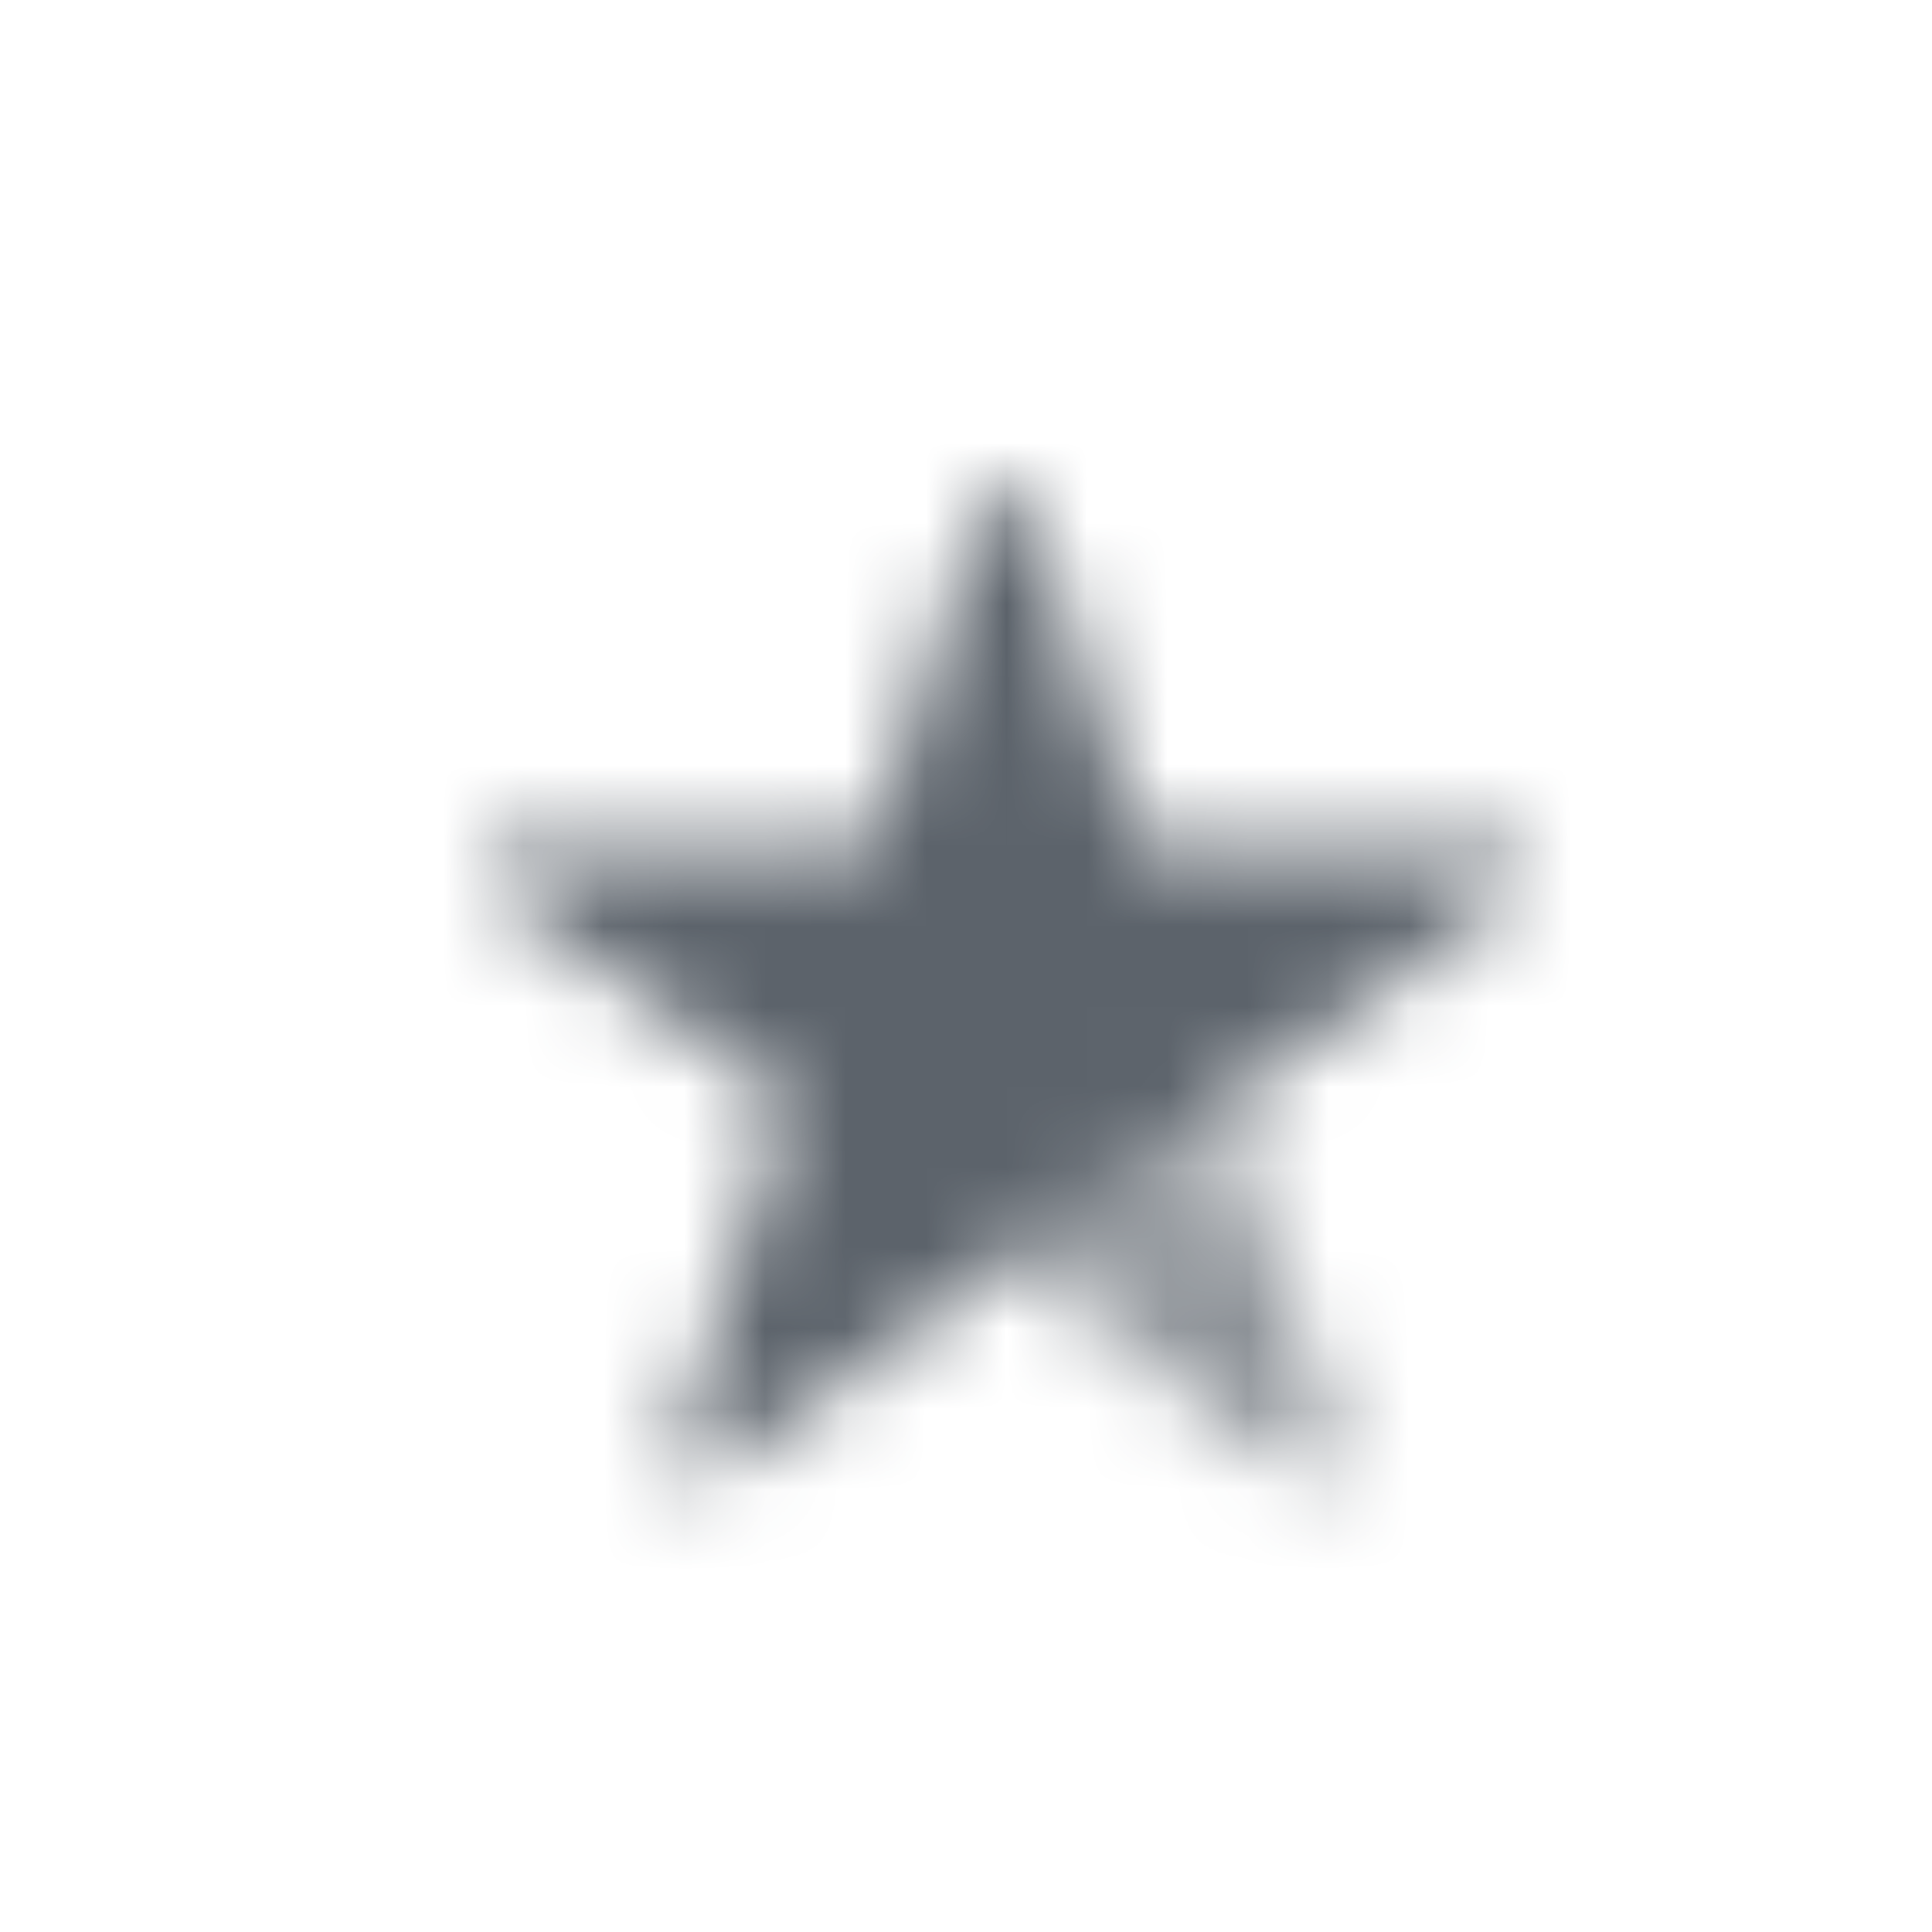 <svg width="24" height="24" viewBox="0 0 24 24" fill="none" xmlns="http://www.w3.org/2000/svg">
<mask id="mask0_153_541" style="mask-type:alpha" maskUnits="userSpaceOnUse" x="6" y="6" width="13" height="13">
<path d="M16.617 18L15.22 13.702L12.5 15.679L16.156 18.335C16.39 18.505 16.706 18.276 16.617 18Z" fill="url(#paint0_linear_153_541)"/>
<path d="M12.215 6.207C12.305 5.931 12.695 5.931 12.785 6.207L14.181 10.505H18.7C18.99 10.505 19.111 10.876 18.876 11.046L15.22 13.702L12.5 15.679L8.844 18.335C8.61 18.505 8.294 18.276 8.383 18L9.78 13.702L6.124 11.046C5.889 10.876 6.01 10.505 6.3 10.505H10.819L12.215 6.207Z" fill="black"/>
</mask>
<g mask="url(#mask0_153_541)">
<path d="M5.311 5.15H19.689V19.528H5.311V5.15Z" fill="#5C636B"/>
</g>
<defs>
<linearGradient id="paint0_linear_153_541" x1="13.998" y1="14.735" x2="16.693" y2="18.33" gradientUnits="userSpaceOnUse">
<stop stop-opacity="0.6"/>
<stop offset="1" stop-opacity="0.8"/>
</linearGradient>
</defs>
</svg>
